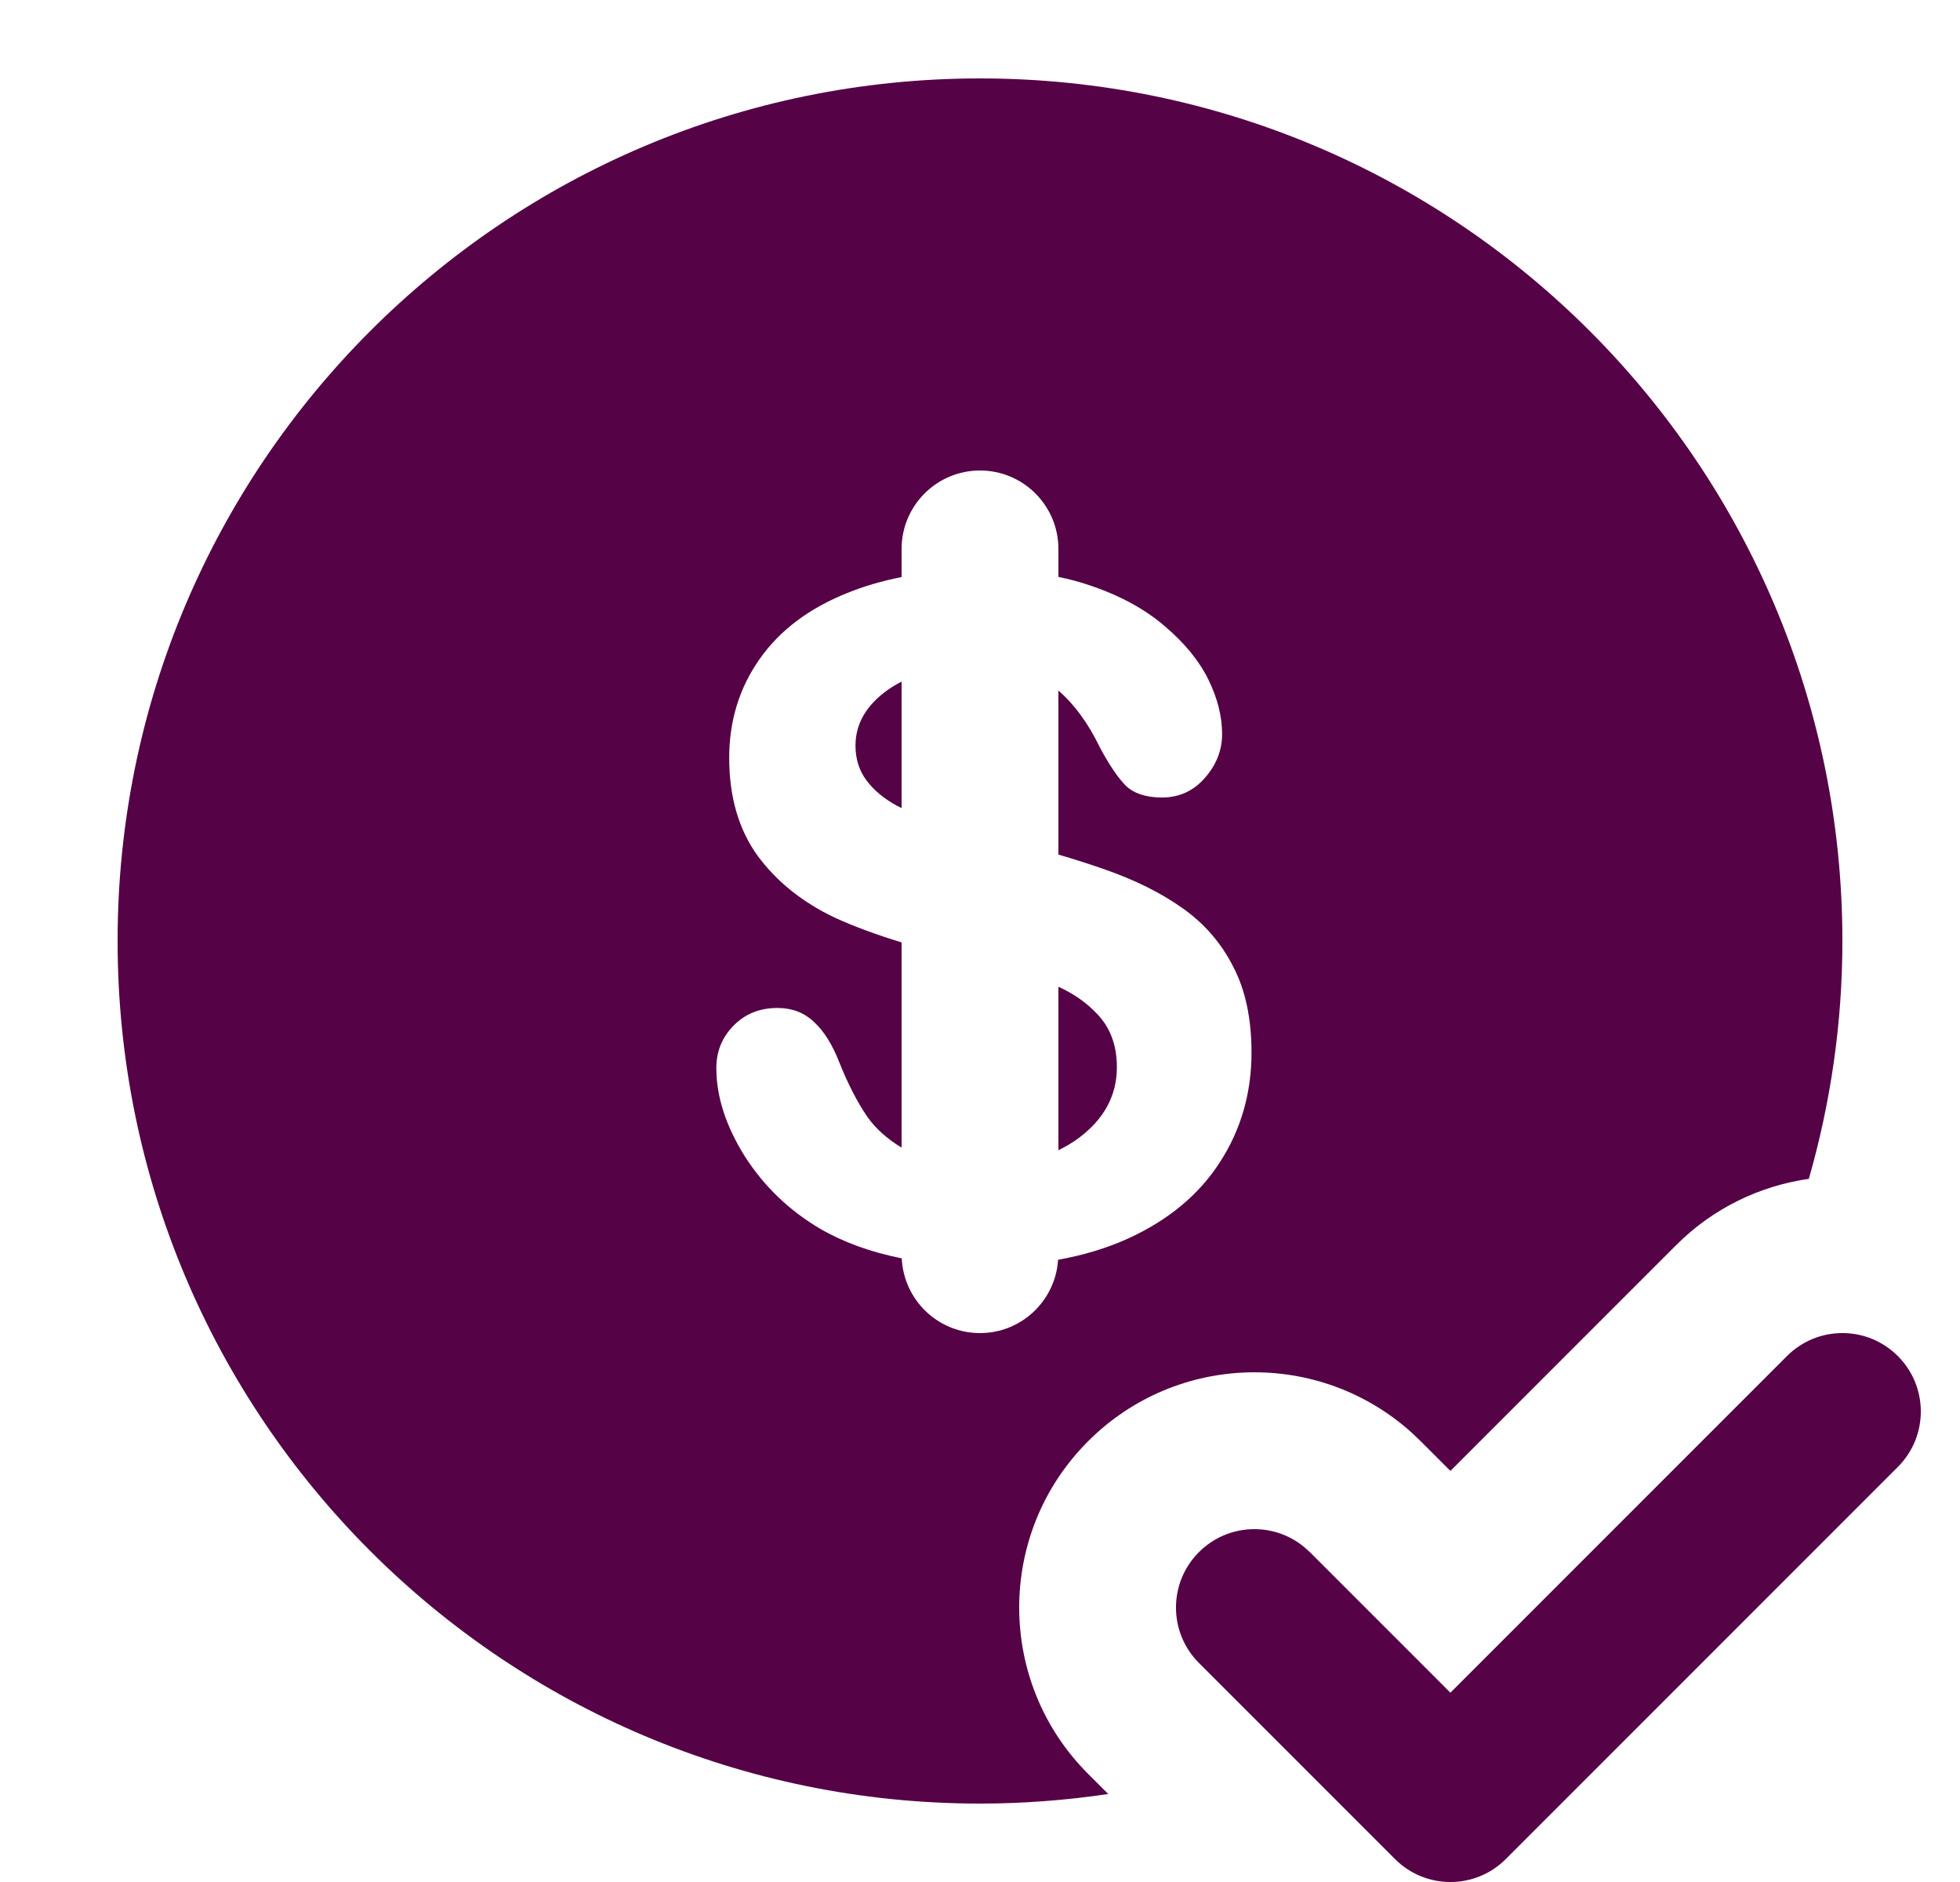 <svg width="25" height="24" viewBox="0 0 25 24" fill="none" xmlns="http://www.w3.org/2000/svg">
<path d="M22.793 17.293C23.183 16.902 23.817 16.902 24.207 17.293C24.598 17.683 24.598 18.317 24.207 18.707L19.207 23.707C18.817 24.098 18.183 24.098 17.793 23.707L15.293 21.207C14.902 20.817 14.902 20.183 15.293 19.793C15.659 19.427 16.238 19.404 16.631 19.725L16.707 19.793L18.5 21.586L22.793 17.293Z" fill="#560246"/>
<path d="M13.5 12.583C13.691 12.67 13.852 12.782 13.982 12.918C14.158 13.094 14.246 13.324 14.246 13.609C14.246 13.969 14.084 14.27 13.76 14.512C13.679 14.572 13.593 14.623 13.5 14.668V12.583Z" fill="#560246"/>
<path d="M11.5 10.305C11.48 10.294 11.459 10.286 11.44 10.275C11.275 10.185 11.146 10.078 11.053 9.953C10.959 9.828 10.912 9.68 10.912 9.508C10.912 9.23 11.049 8.994 11.322 8.799C11.378 8.759 11.438 8.724 11.5 8.692V10.305Z" fill="#560246"/>
<path fill-rule="evenodd" clip-rule="evenodd" d="M12.5 1C18.575 1 23.5 5.925 23.5 12C23.5 13.053 23.348 14.069 23.072 15.033C22.453 15.122 21.855 15.402 21.379 15.879L18.5 18.758L18.121 18.379L18.01 18.273C16.832 17.208 15.014 17.244 13.879 18.379C12.707 19.55 12.707 21.45 13.879 22.621L14.136 22.878C13.602 22.957 13.056 23 12.5 23C6.425 23 1.5 18.075 1.5 12C1.5 5.925 6.425 1 12.5 1ZM12.5 6C11.948 6 11.5 6.448 11.5 7V7.359C11.252 7.408 11.021 7.475 10.807 7.562C10.318 7.758 9.945 8.039 9.688 8.406C9.43 8.773 9.301 9.193 9.301 9.666C9.301 10.162 9.422 10.578 9.664 10.914C9.91 11.246 10.24 11.51 10.654 11.705C10.901 11.818 11.184 11.921 11.5 12.018V14.635C11.317 14.524 11.168 14.393 11.059 14.236C10.934 14.053 10.816 13.824 10.707 13.551C10.617 13.32 10.508 13.146 10.379 13.029C10.254 12.912 10.1 12.854 9.916 12.854C9.689 12.854 9.502 12.93 9.354 13.082C9.209 13.23 9.137 13.41 9.137 13.621C9.137 13.984 9.258 14.359 9.5 14.746C9.746 15.129 10.065 15.435 10.455 15.666C10.759 15.843 11.108 15.968 11.502 16.047C11.527 16.577 11.963 17 12.5 17C13.03 17 13.462 16.587 13.496 16.065C13.819 16.007 14.116 15.918 14.387 15.795C14.902 15.56 15.293 15.236 15.559 14.822C15.828 14.408 15.963 13.941 15.963 13.422C15.963 12.988 15.885 12.623 15.729 12.326C15.576 12.025 15.361 11.777 15.084 11.582C14.81 11.387 14.477 11.221 14.082 11.084C13.898 11.02 13.704 10.957 13.5 10.898V8.806C13.704 8.983 13.881 9.224 14.029 9.531C14.15 9.758 14.262 9.922 14.363 10.023C14.469 10.121 14.621 10.17 14.82 10.17C15.039 10.17 15.221 10.088 15.365 9.924C15.514 9.756 15.588 9.568 15.588 9.361C15.588 9.135 15.529 8.902 15.412 8.664C15.295 8.426 15.109 8.199 14.855 7.984C14.602 7.766 14.281 7.592 13.895 7.463C13.771 7.42 13.639 7.386 13.5 7.357V7C13.5 6.448 13.052 6 12.5 6Z" fill="#560246"/>
</svg>

